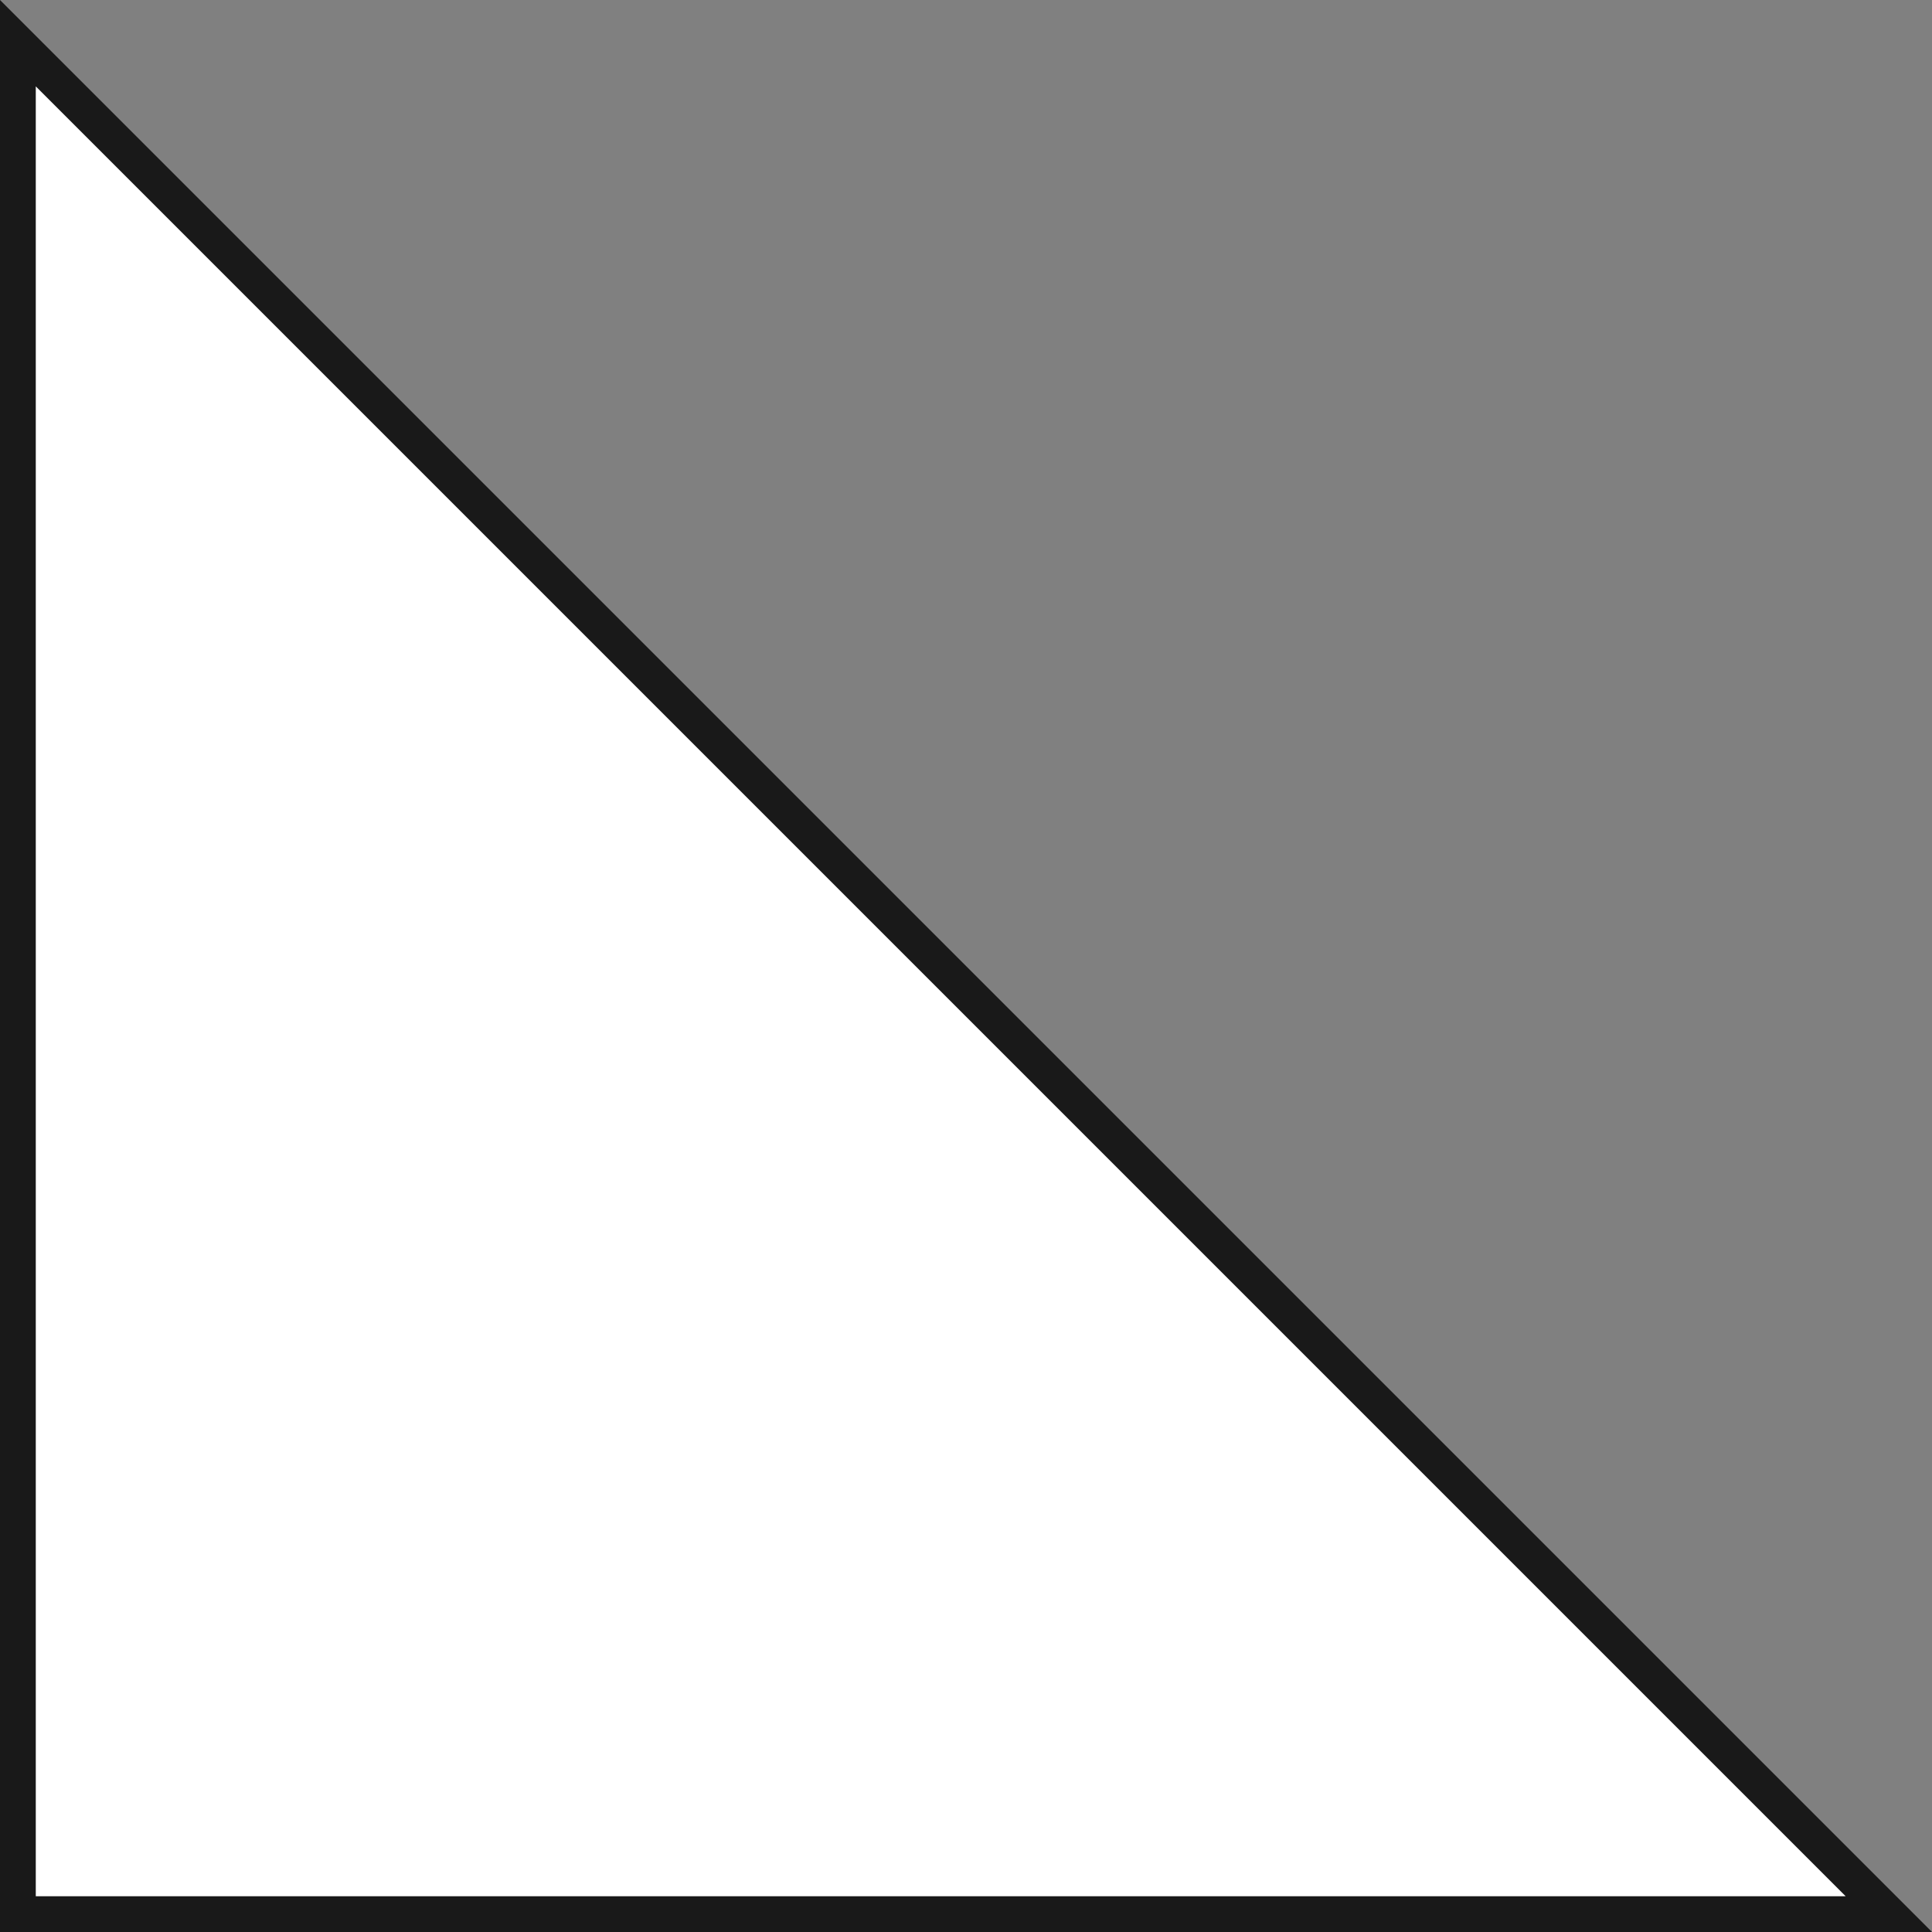 <?xml version="1.0" encoding="UTF-8"?> <svg xmlns="http://www.w3.org/2000/svg" width="54" height="54" viewBox="0 0 54 54" fill="none"><rect x="0" y="0" width="54" height="54" fill="#808080" stroke="none"/> <path d="M0.5 53.5V1.207L52.793 53.5H0.5Z" fill="white" stroke="#191919"></path> </svg> 